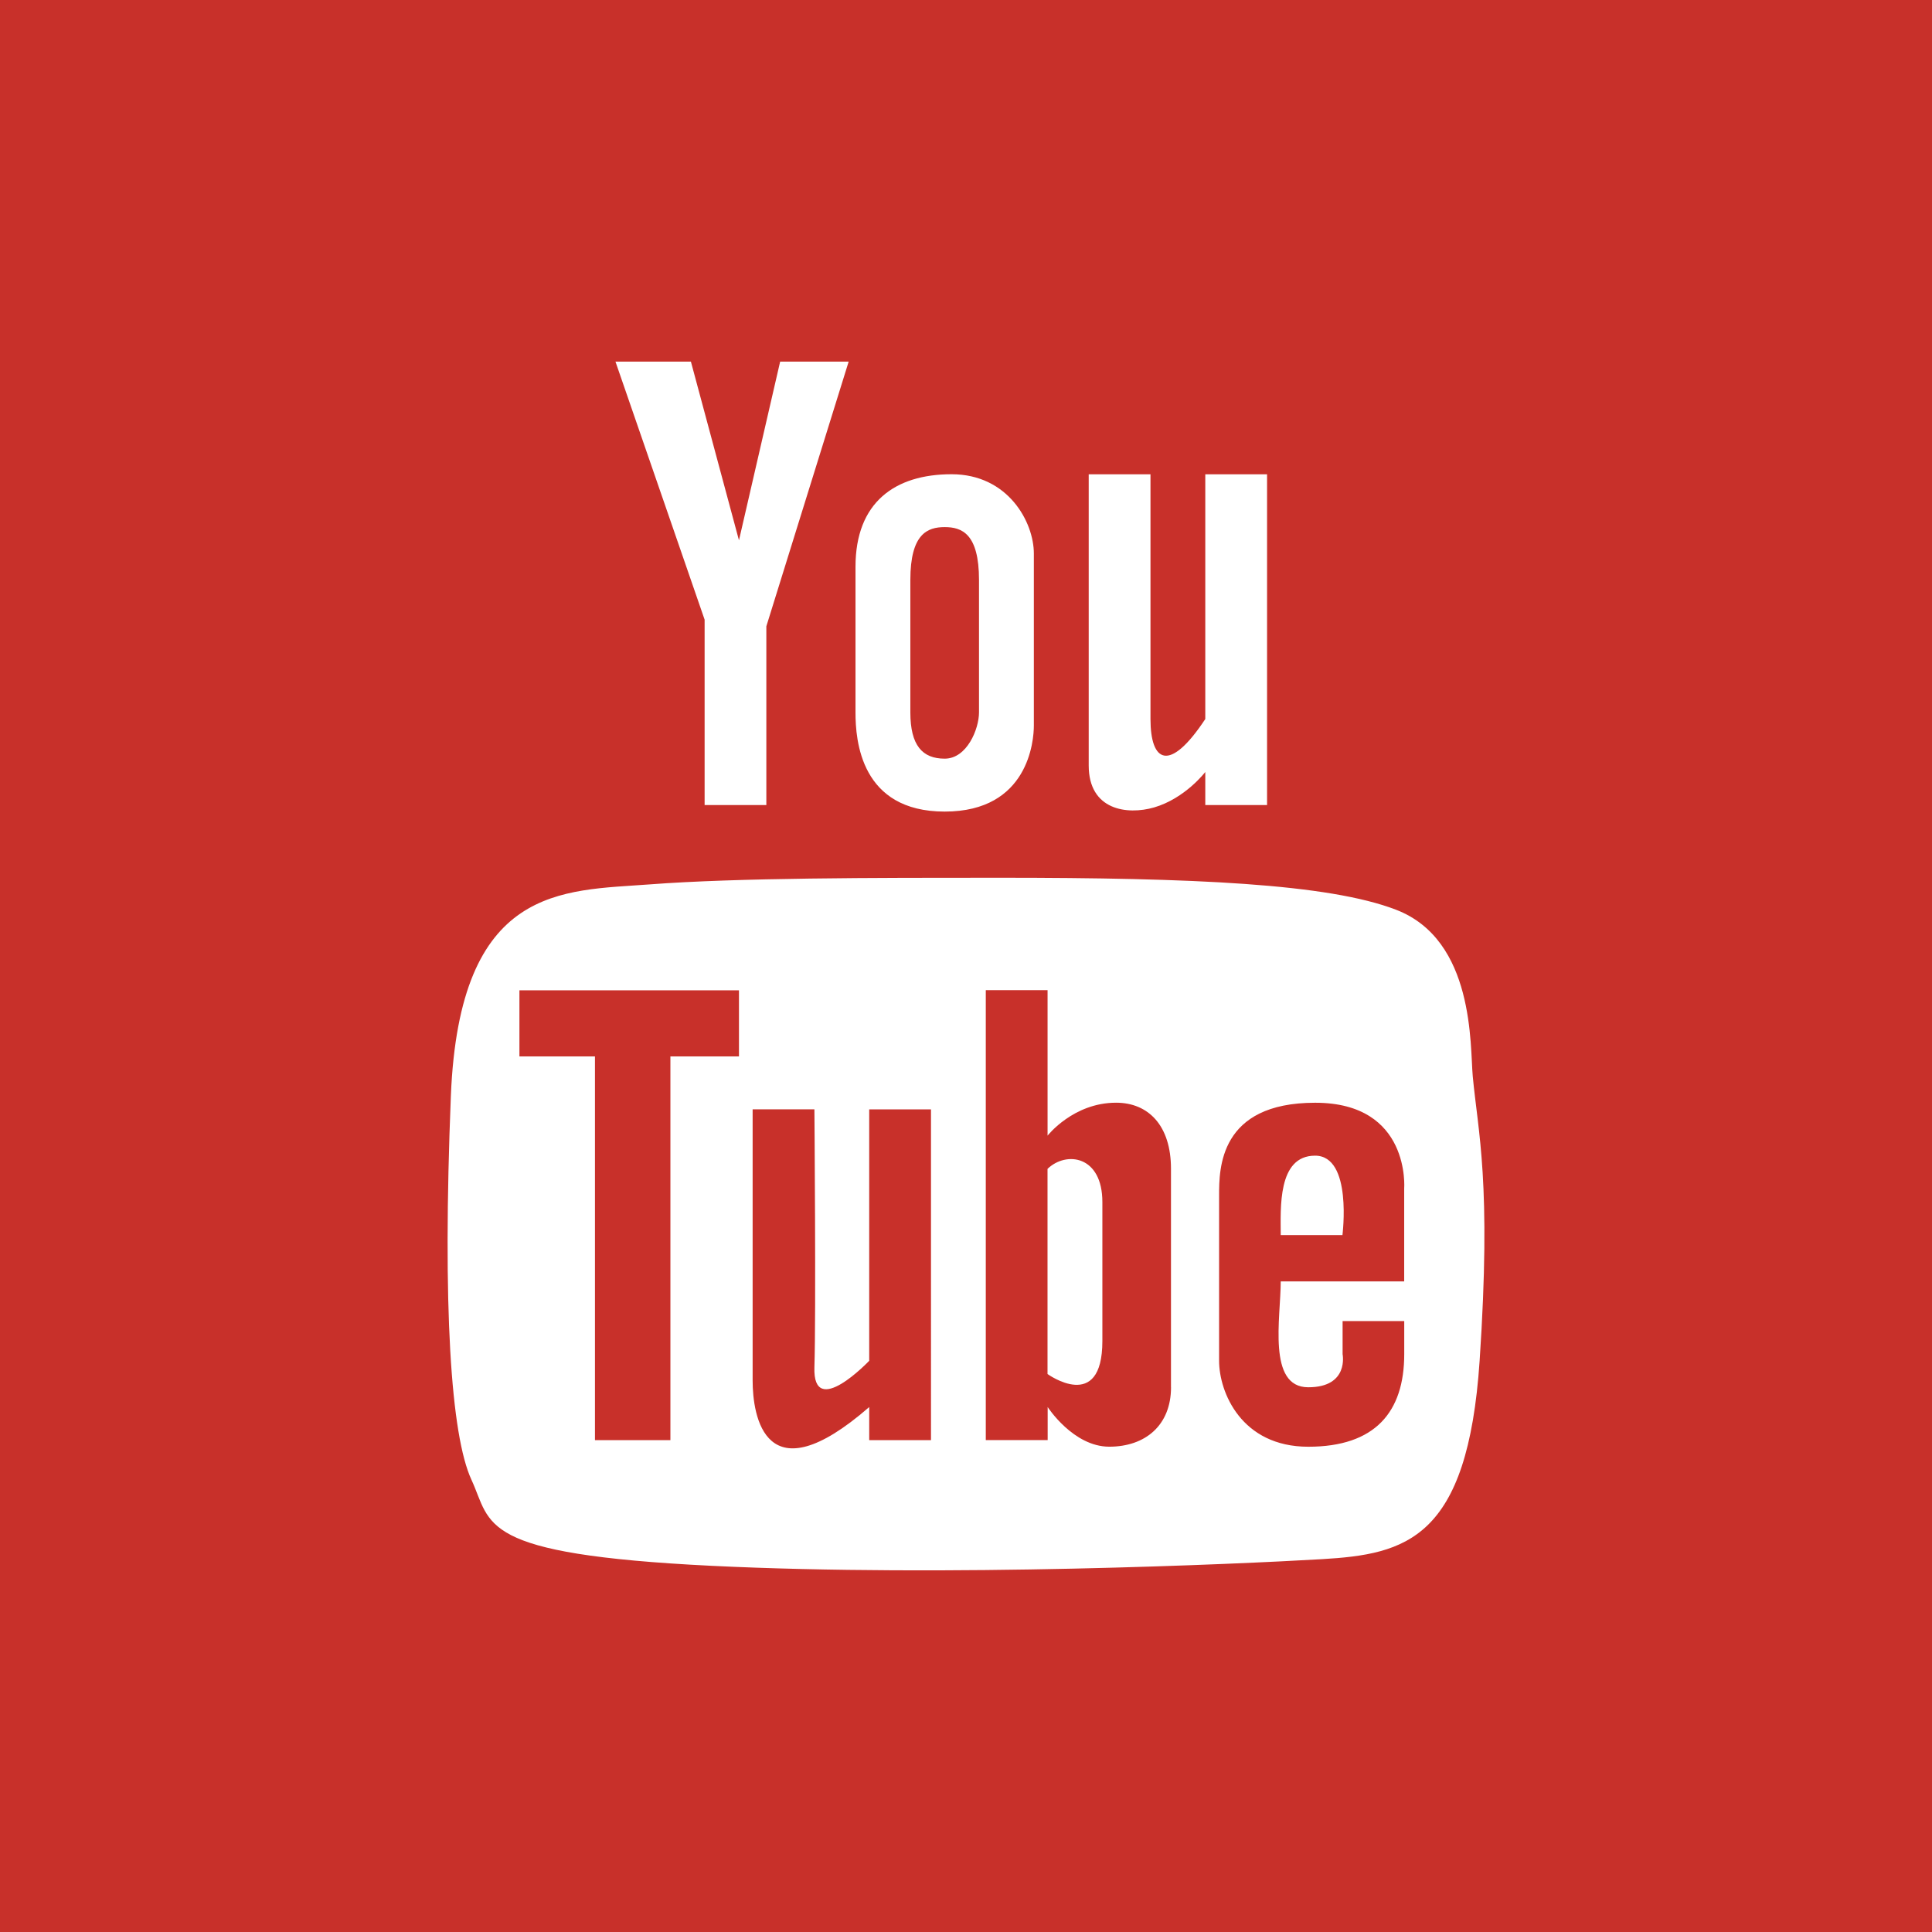 <?xml version="1.0" encoding="utf-8"?>
<!-- Generator: Adobe Illustrator 16.0.0, SVG Export Plug-In . SVG Version: 6.00 Build 0)  -->
<!DOCTYPE svg PUBLIC "-//W3C//DTD SVG 1.1//EN" "http://www.w3.org/Graphics/SVG/1.1/DTD/svg11.dtd">
<svg version="1.1" id="Layer_1" xmlns="http://www.w3.org/2000/svg" xmlns:xlink="http://www.w3.org/1999/xlink" x="0px" y="0px"
	 width="41px" height="41px" viewBox="0 0 41 41" enable-background="new 0 0 41 41" xml:space="preserve">
<rect fill="#C8302A" width="41" height="41"/>
<g>
	<g>
		<path fill="#FFFFFF" d="M20.048,17.223c1.781,0,1.892-1.509,1.892-1.825v-3.651c0-0.666-0.546-1.683-1.746-1.683
			c-1.201,0-2.039,0.595-2.039,1.964v3.089C18.154,15.714,18.265,17.223,20.048,17.223z M19.319,12.308
			c0-0.982,0.364-1.122,0.729-1.122s0.728,0.14,0.728,1.122v2.81c0,0.351-0.255,0.982-0.728,0.982c-0.474,0-0.729-0.281-0.729-0.982
			V12.308z M31.254,22.84c-0.059-0.641,0.045-2.891-1.628-3.534c-1.439-0.554-4.308-0.679-8.415-0.679c-2.692,0-5.567,0-7.422,0.141
			c-1.857,0.14-4.04,0-4.221,4.492c-0.18,4.494,0,7.196,0.437,8.143c0.437,0.946,0.109,1.58,5.095,1.826
			c4.983,0.243,11.171-0.036,12.952-0.141c1.783-0.105,3.094-0.42,3.348-4.211S31.365,24.033,31.254,22.84z M15.682,22.419h-1.455
			v8.143h-1.601v-8.143h-1.603v-1.403h4.659V22.419z M19.757,30.562h-1.311c0,0,0-0.386,0-0.702
			c-2.218,1.931-2.474,0.176-2.474-0.562c0-0.738,0-5.756,0-5.756h1.311c0,0,0.036,4.352,0,5.474
			c-0.037,1.124,1.163-0.138,1.163-0.138v-5.335h1.311V30.562z M24.851,29.439c0,0.806-0.544,1.262-1.311,1.262
			c-0.764,0-1.307-0.842-1.307-0.842v0.702h-1.313v-9.548h1.311v3.087c0,0,0.545-0.699,1.454-0.699c0.689,0,1.165,0.489,1.165,1.4
			V29.439L24.851,29.439z M29.799,25.226v1.967h-2.62c0,0.771-0.29,2.247,0.584,2.247c0.871,0,0.729-0.703,0.729-0.703v-0.702h1.308
			c0,0,0,0.387,0,0.702c0,1.229-0.618,1.965-2.036,1.965c-1.42,0-1.893-1.157-1.893-1.824v-3.511c0-0.562,0-1.965,2.038-1.965
			C29.944,23.401,29.799,25.226,29.799,25.226z M24.492,17.135c0.661-0.193,1.086-0.752,1.086-0.752v0.702h1.311v-7.02h-1.311
			c0,0,0,3.791,0,5.194c-0.764,1.157-1.163,0.912-1.163,0c0-0.596,0-5.194,0-5.194h-1.311v3.229c0,0,0,0.878,0,2.949
			C23.104,17.197,23.923,17.299,24.492,17.135z M14.953,17.084h1.31v-3.793l1.747-5.617h-1.454l-0.874,3.792l-1.02-3.792h-1.601
			l1.892,5.476V17.084z M27.908,24.525c-0.802,0-0.729,1.122-0.729,1.686h1.31C28.488,26.208,28.707,24.525,27.908,24.525z
			 M22.23,24.805v4.354c0,0,1.164,0.842,1.164-0.701V25.51C23.395,24.525,22.631,24.42,22.23,24.805z"/>
	</g>
</g>
</svg>
